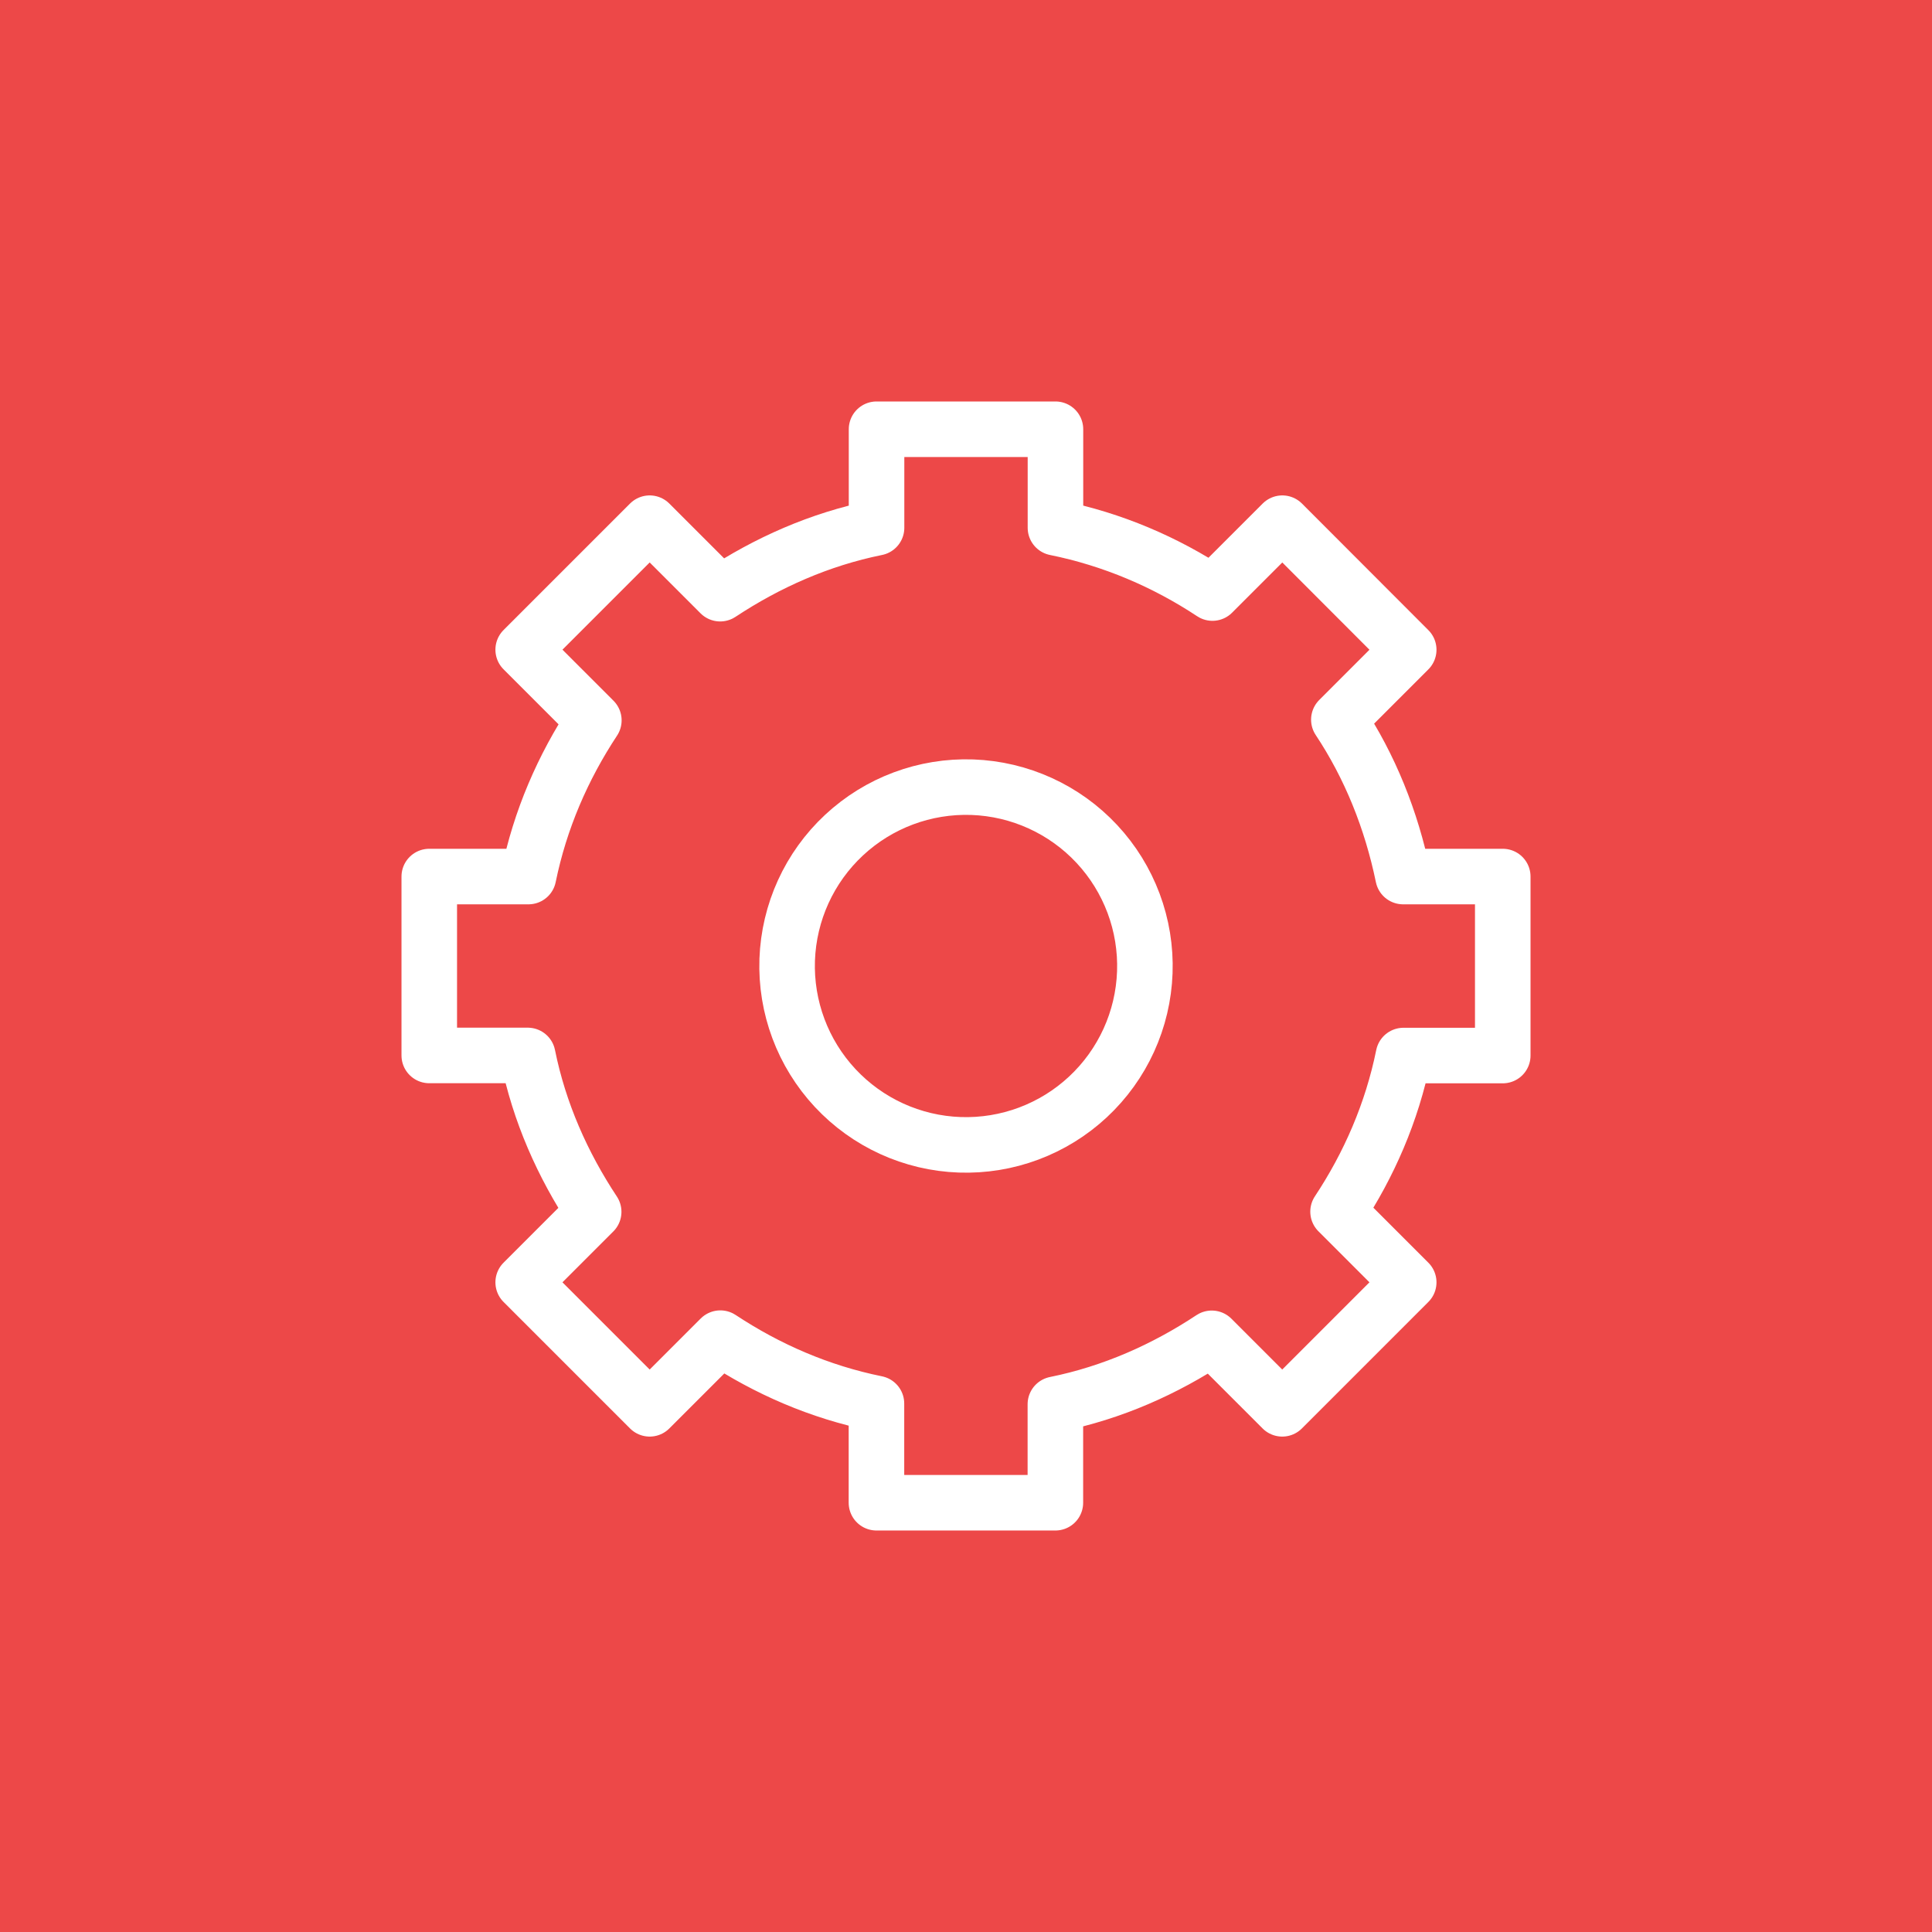 <svg width="80" height="80" viewBox="0 0 80 80" fill="none" xmlns="http://www.w3.org/2000/svg">
<rect width="80" height="80" fill="#ed4848"/>
<path d="M32.596 39.739C32.527 41.702 33.241 43.613 34.58 45.05C35.92 46.488 37.775 47.335 39.739 47.404C41.703 47.473 43.613 46.76 45.051 45.42C46.488 44.081 47.335 42.225 47.404 40.262C47.474 38.298 46.76 36.387 45.421 34.95C44.081 33.512 42.225 32.666 40.262 32.596C38.298 32.527 36.388 33.24 34.95 34.58C33.512 35.919 32.666 37.775 32.596 39.739V39.739Z" stroke="white" stroke-width="2.3"/>
<path d="M62.226 43.704V36.296H58.099C57.614 33.944 56.725 31.736 55.439 29.799L58.332 26.905L53.098 21.664L50.205 24.557C48.261 23.272 46.068 22.331 43.704 21.853V17.774H36.296V21.853C33.933 22.331 31.766 23.298 29.821 24.583L26.902 21.664L21.664 26.902L24.59 29.828C23.309 31.769 22.364 33.94 21.883 36.296H17.775V43.704H21.853C22.331 46.068 23.298 48.235 24.583 50.179L21.664 53.098L26.902 58.336L29.828 55.41C31.766 56.691 33.936 57.64 36.292 58.117V62.225H43.701V58.147C46.064 57.669 48.231 56.703 50.176 55.417L53.095 58.336L58.332 53.098L55.406 50.172C56.688 48.235 57.636 46.064 58.114 43.708H62.226V43.704Z" stroke="white" stroke-width="2.3" stroke-linejoin="round"/>
</svg>

